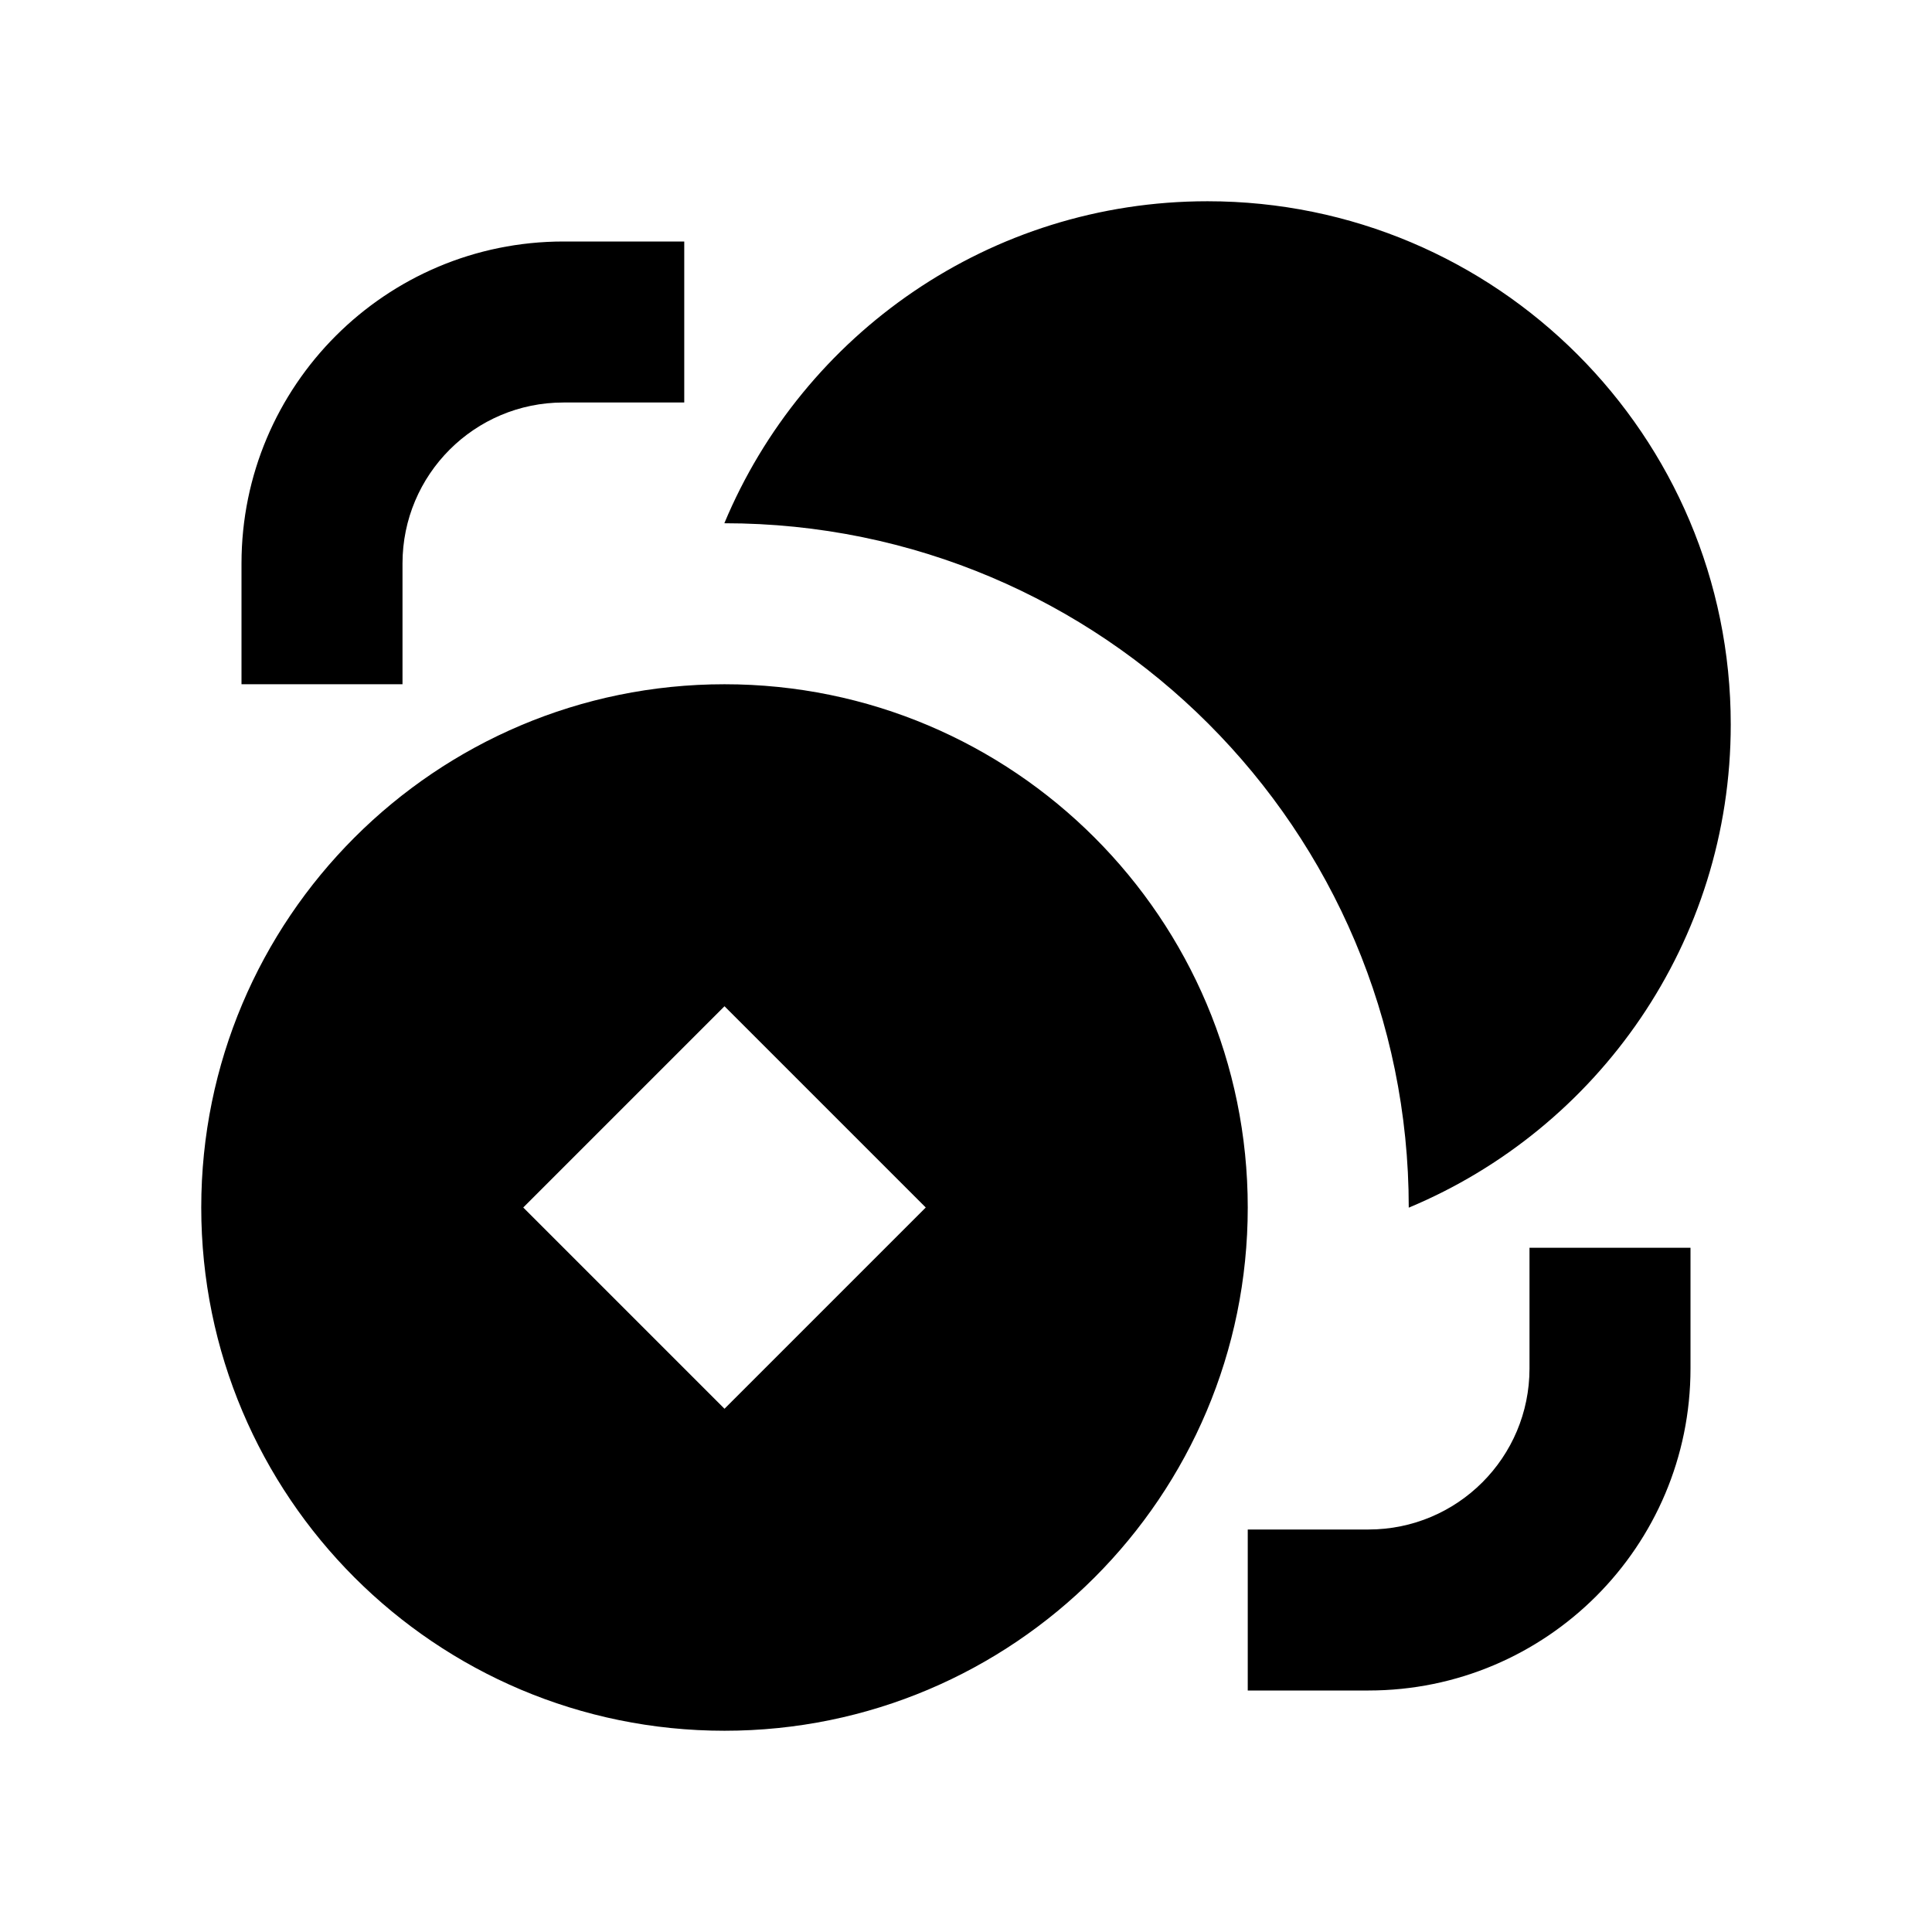 <svg viewBox="0 0 24 24" fill="currentColor" xmlns="http://www.w3.org/2000/svg"><path d="M21.5 9C21.5 11.704 19.849 14.022 17.5 15.002L17.5 15C17.5 10.306 13.694 6.5 9 6.5L8.998 6.5C9.978 4.151 12.296 2.5 15 2.5C18.59 2.5 21.5 5.41 21.5 9ZM7 3C4.791 3 3 4.791 3 7V8.5H5V7C5 5.895 5.895 5 7 5H8.5V3H7ZM19 15.5V17C19 18.105 18.105 19 17 19H15.5V21H17C19.209 21 21 19.209 21 17V15.5H19ZM9 21.5C12.59 21.5 15.5 18.59 15.5 15C15.5 11.41 12.59 8.5 9 8.5C5.41 8.5 2.5 11.41 2.5 15C2.5 18.59 5.41 21.5 9 21.5ZM9 12.5L11.5 15L9 17.5L6.5 15L9 12.5Z"/></svg>
